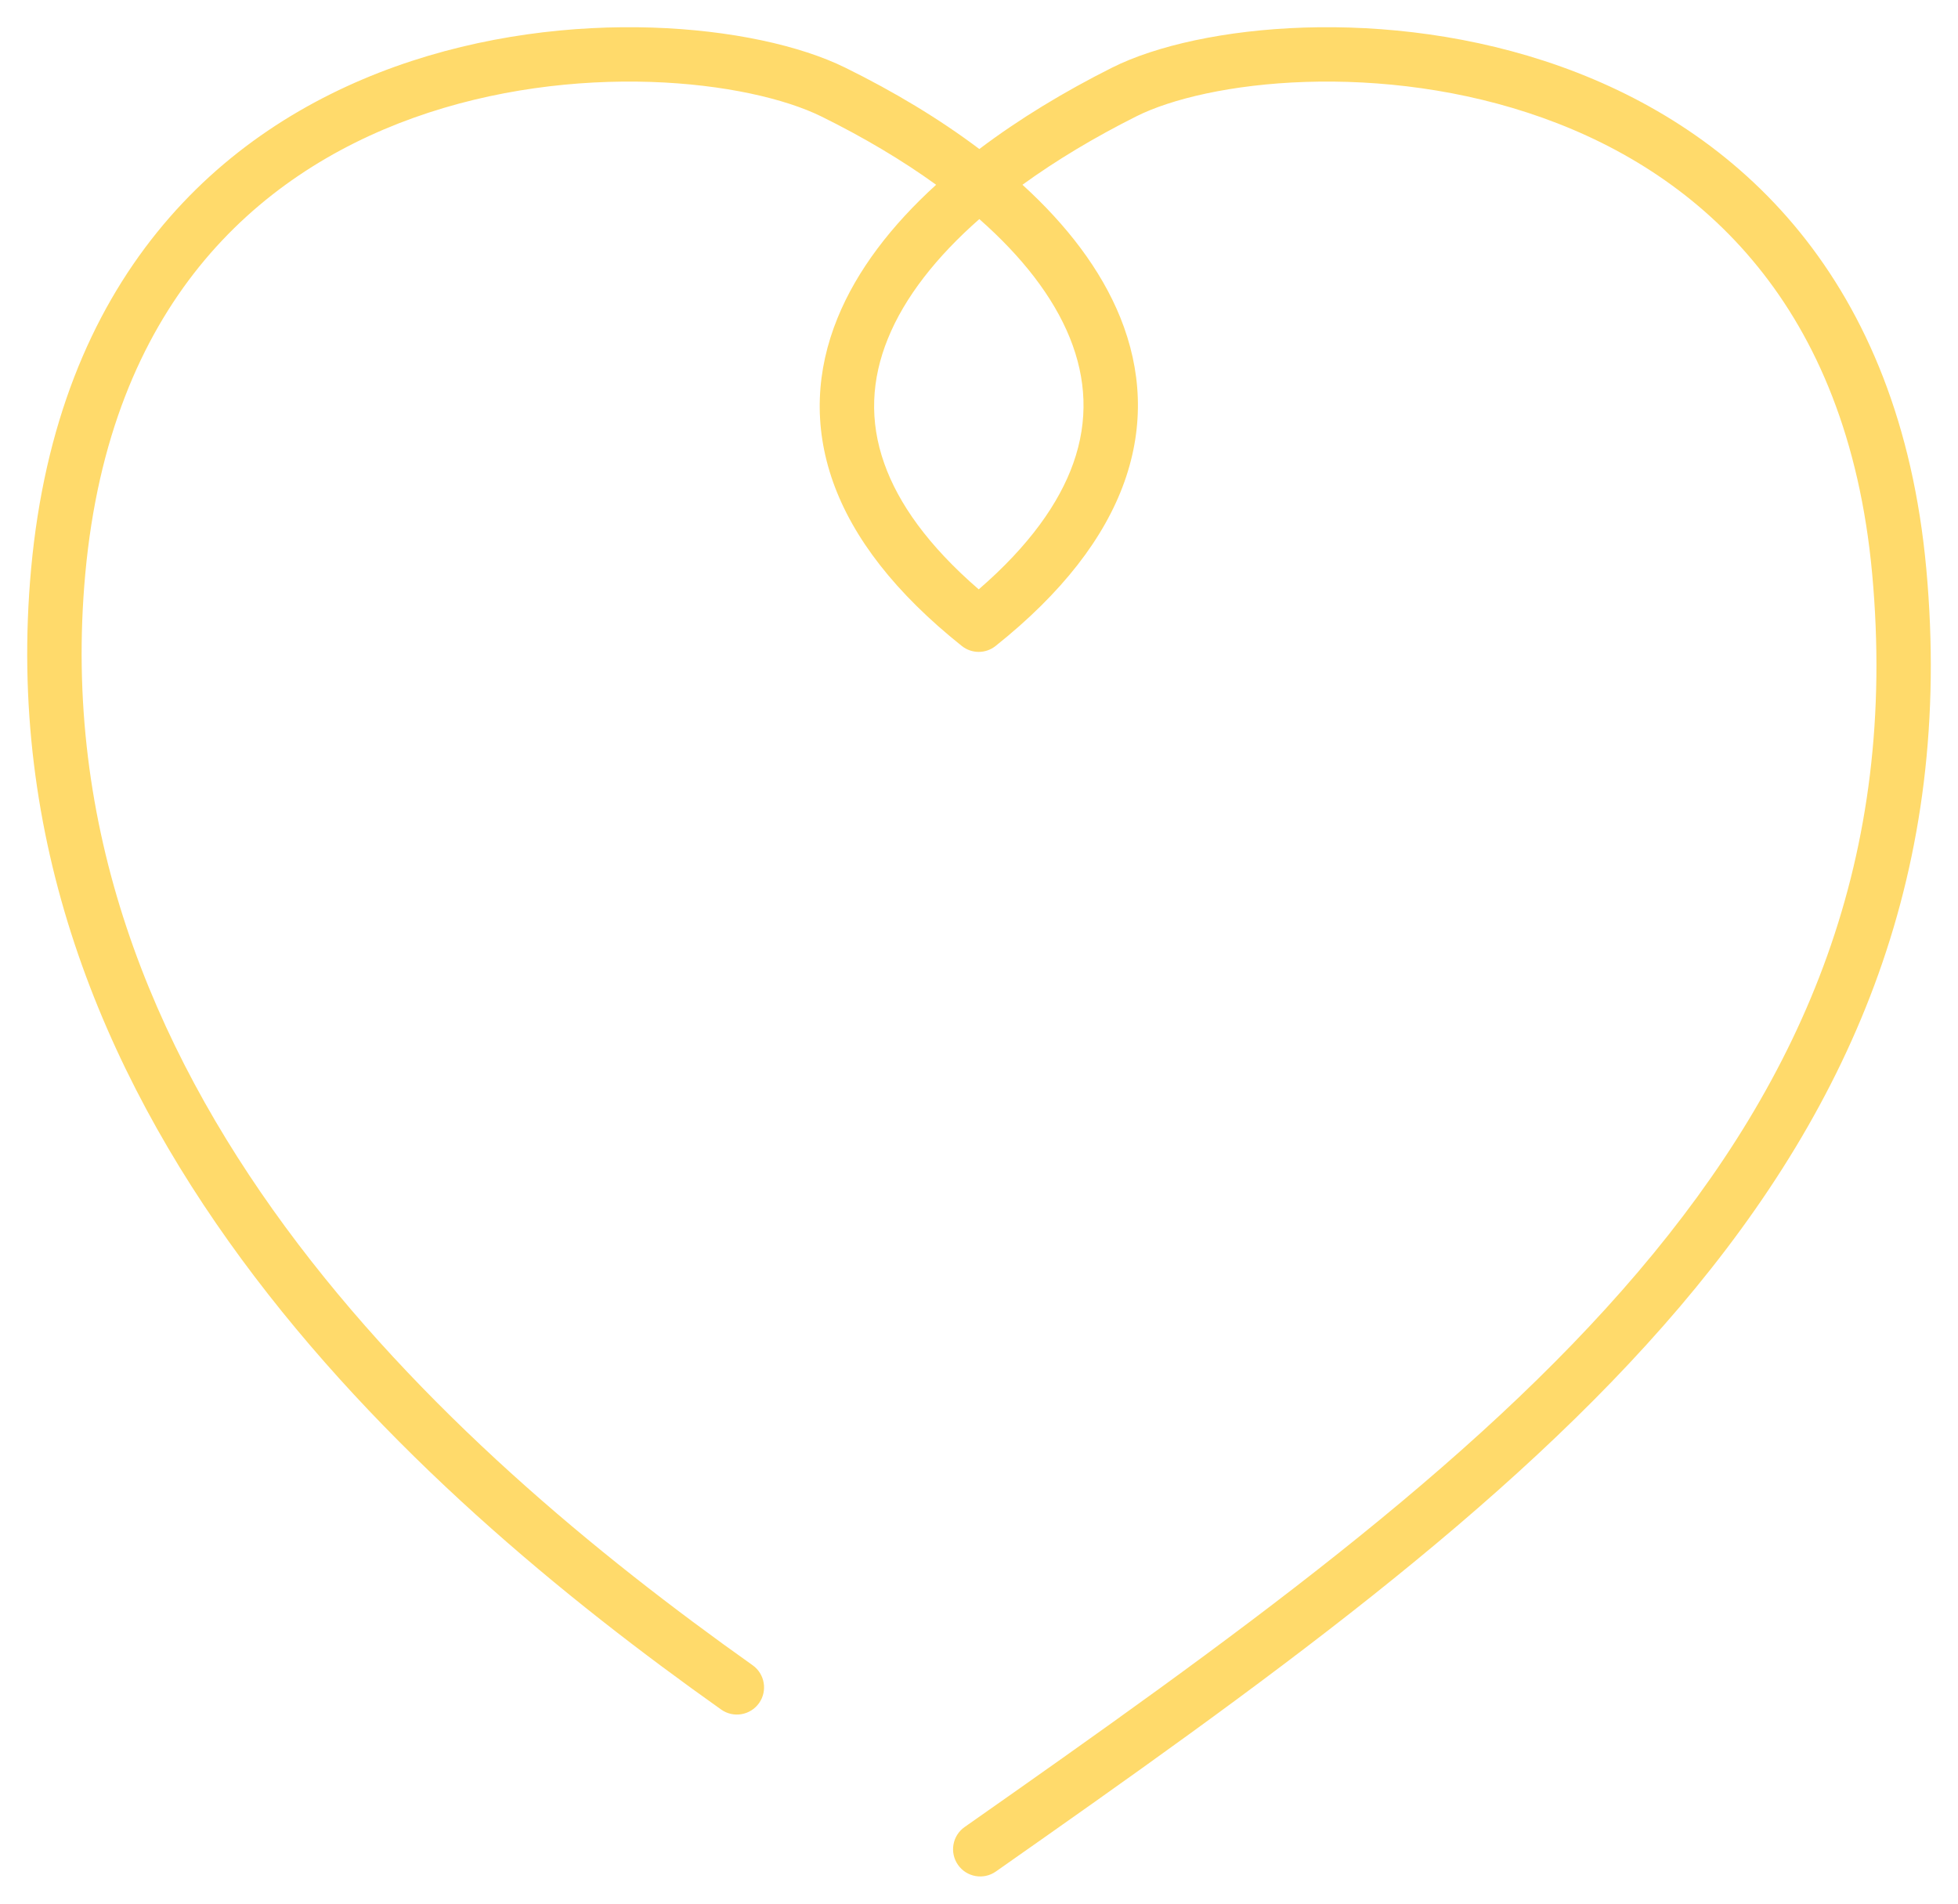<?xml version="1.0" encoding="UTF-8"?> <svg xmlns="http://www.w3.org/2000/svg" width="36" height="35" viewBox="0 0 36 35" fill="none"> <path fill-rule="evenodd" clip-rule="evenodd" d="M11.991 0.507C13.437 0.554 14.716 0.837 15.543 1.245C16.43 1.682 17.268 2.183 18.006 2.74C18.738 2.187 19.566 1.686 20.442 1.246L20.641 1.641L20.442 1.246C21.258 0.836 22.533 0.554 23.975 0.507C25.427 0.46 27.094 0.65 28.702 1.225C30.313 1.801 31.874 2.766 33.094 4.271C34.316 5.779 35.174 7.803 35.417 10.458C35.923 15.979 34.079 20.269 30.884 24.028C27.709 27.762 23.184 30.991 18.31 34.409C18.084 34.568 17.772 34.513 17.614 34.287C17.455 34.061 17.51 33.749 17.736 33.591C22.633 30.156 27.046 26.999 30.122 23.38C33.178 19.785 34.898 15.753 34.422 10.55C34.194 8.067 33.401 6.237 32.317 4.901C31.232 3.562 29.836 2.692 28.366 2.167C26.893 1.64 25.354 1.463 24.008 1.506C22.651 1.55 21.533 1.817 20.891 2.14C20.124 2.525 19.419 2.947 18.799 3.397C19.611 4.136 20.242 4.956 20.599 5.84C20.983 6.793 21.045 7.815 20.674 8.857C20.307 9.888 19.53 10.9 18.306 11.876C18.124 12.022 17.865 12.022 17.683 11.876C16.46 10.9 15.683 9.891 15.317 8.862C14.948 7.822 15.011 6.803 15.397 5.852C15.757 4.964 16.394 4.141 17.212 3.397C16.588 2.946 15.877 2.524 15.101 2.141L15.322 1.693L15.101 2.141C14.443 1.817 13.317 1.55 11.959 1.506C10.609 1.463 9.073 1.64 7.604 2.166C6.137 2.692 4.746 3.562 3.665 4.9C2.586 6.237 1.795 8.067 1.568 10.55C0.716 19.86 8.144 26.579 13.837 30.616C14.062 30.775 14.116 31.087 13.956 31.313C13.796 31.538 13.484 31.591 13.259 31.431C7.572 27.399 -0.336 20.378 0.572 10.458C0.815 7.803 1.669 5.78 2.887 4.272C4.102 2.766 5.659 1.801 7.266 1.225C8.872 0.65 10.536 0.46 11.991 0.507ZM18.006 4.028C17.218 4.721 16.633 5.464 16.324 6.228C16.023 6.97 15.978 7.736 16.26 8.526C16.517 9.251 17.06 10.028 17.995 10.836C18.929 10.028 19.473 9.248 19.732 8.522C20.015 7.728 19.971 6.959 19.671 6.214C19.365 5.454 18.787 4.716 18.006 4.028Z" fill="#FFDA6B"></path> </svg> 